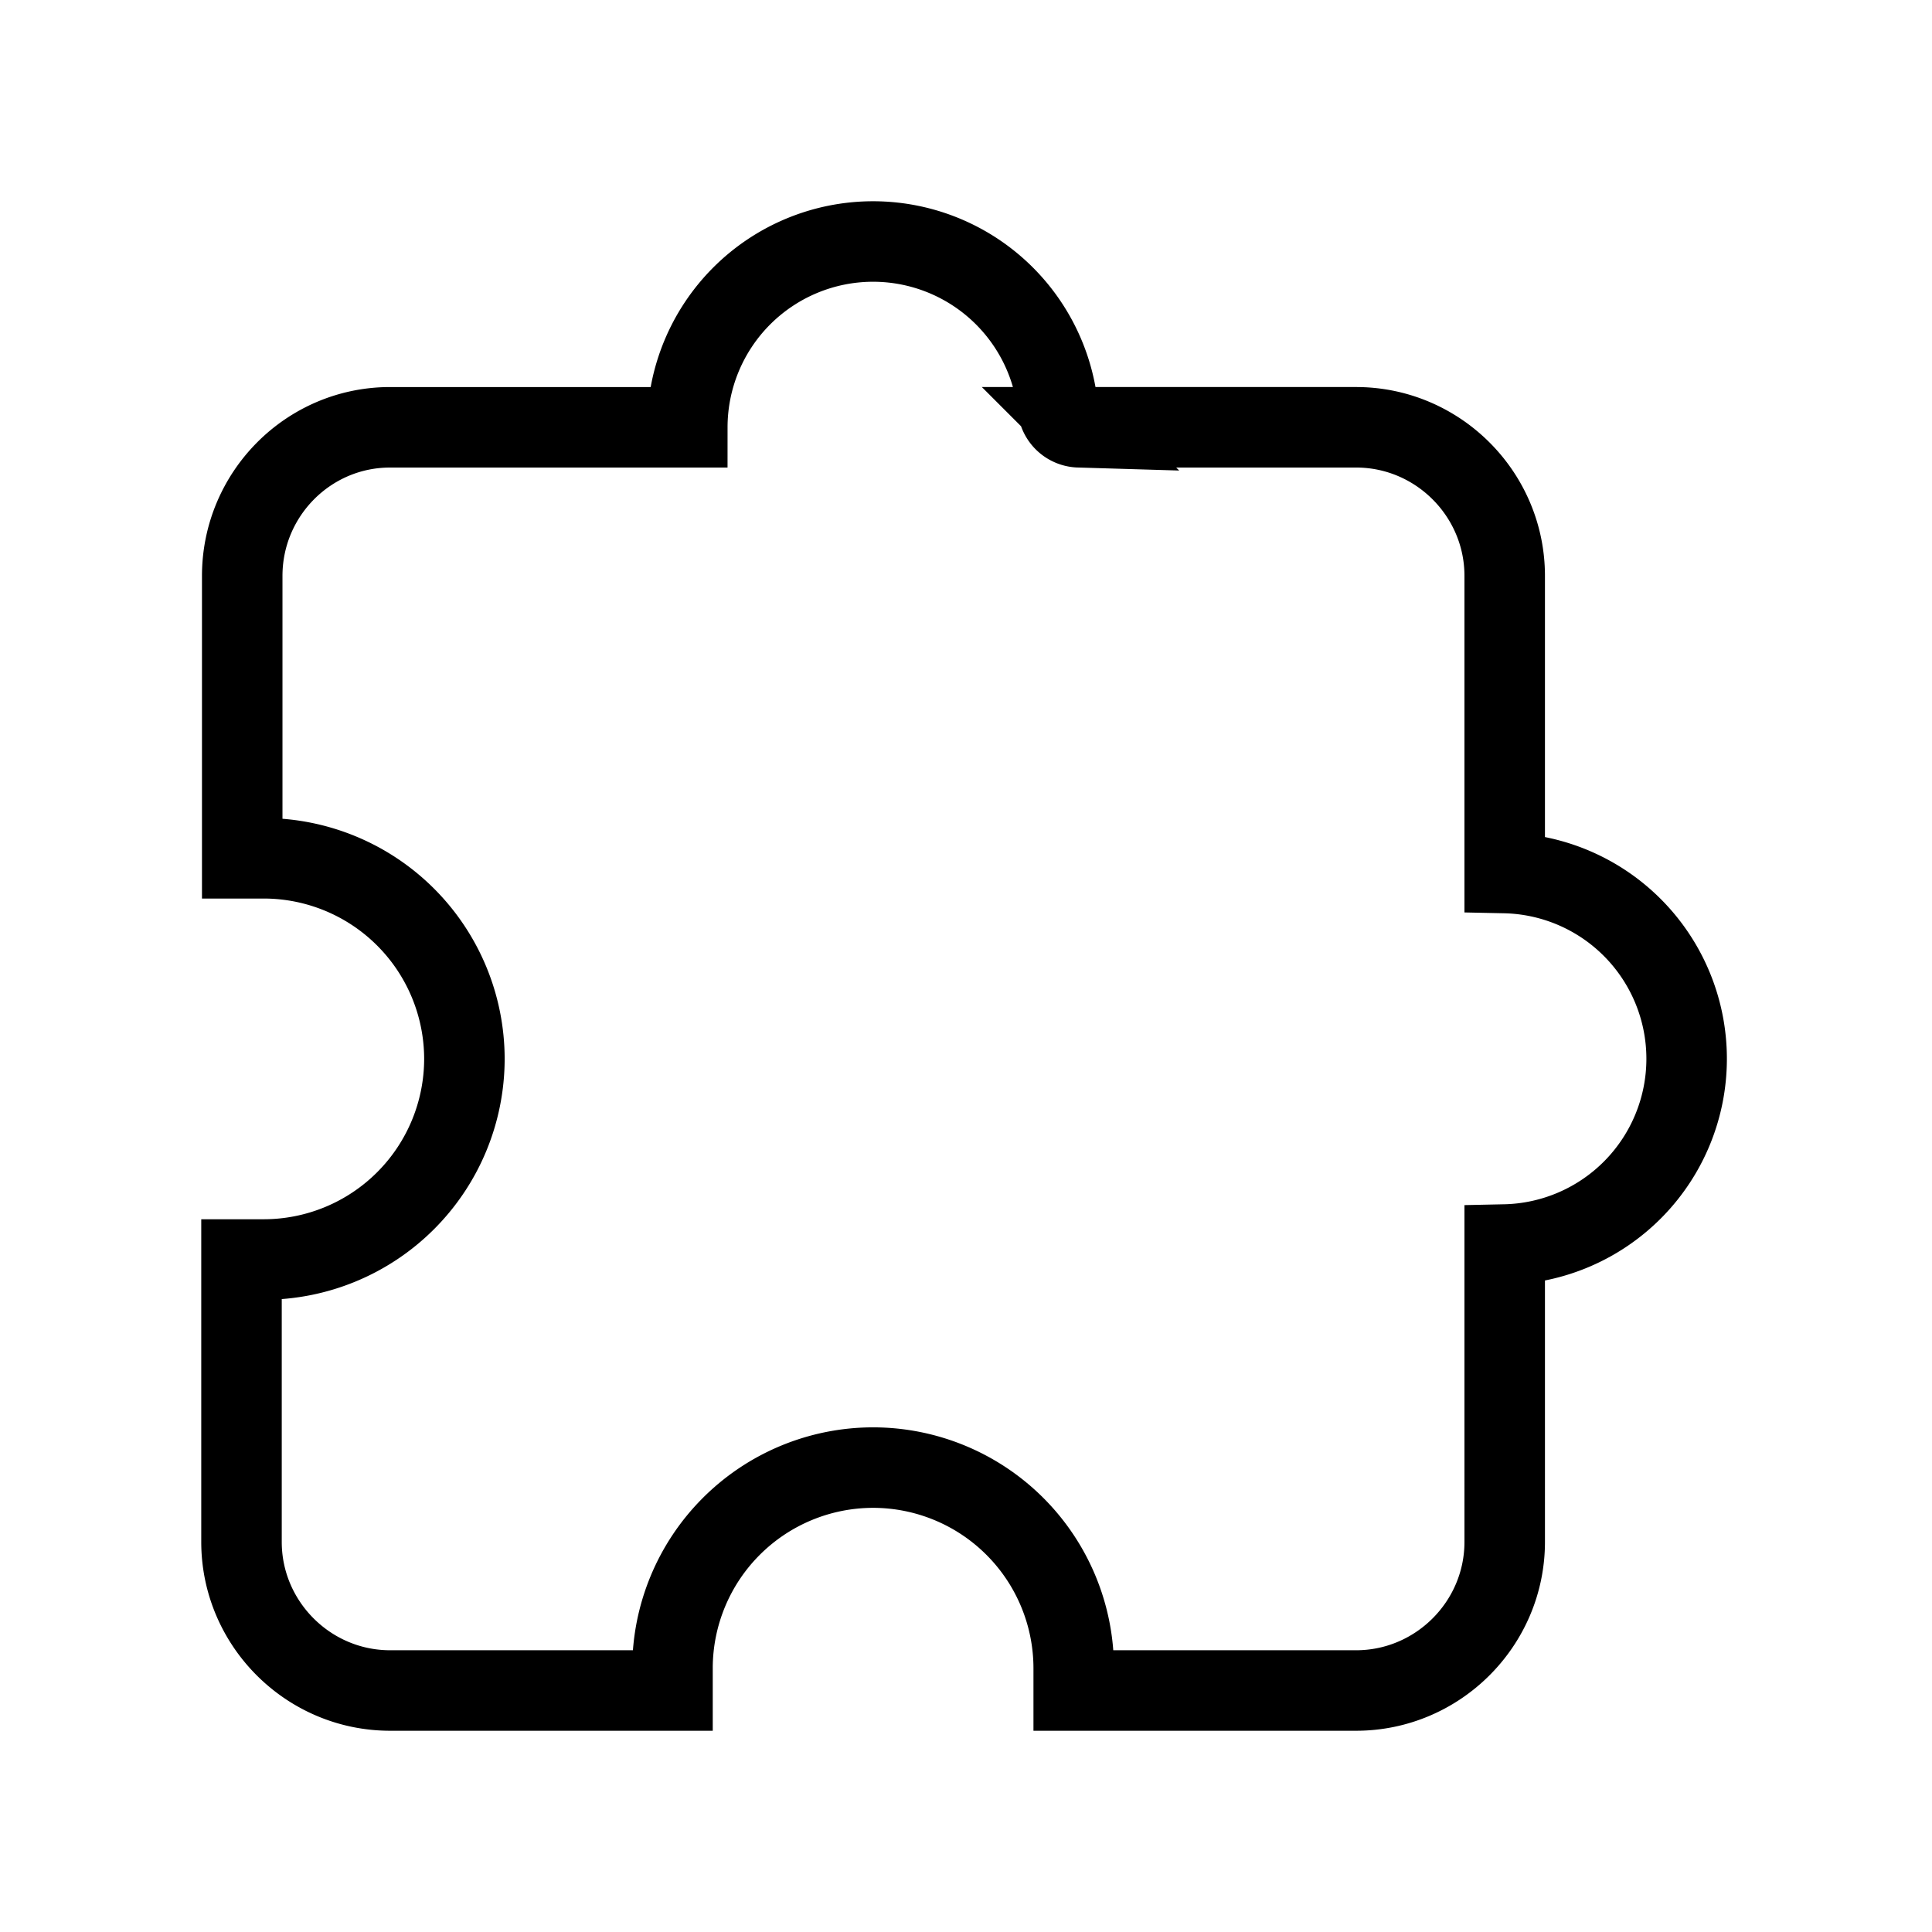 <svg xmlns="http://www.w3.org/2000/svg" width="24" height="24" fill="none" viewBox="0 0 24 24"><g clip-path="url(#a)"><path stroke="currentColor" d="M10.846 3a2.309 2.309 0 0 0-2.308 2.308H4.846c-1.015 0-1.837.83-1.837 1.846v3.508h.268a2.494 2.494 0 0 1 2.492 2.492 2.494 2.494 0 0 1-2.492 2.492H3v3.508C3 20.169 3.83 21 4.846 21h3.508v-.277a2.494 2.494 0 0 1 2.492-2.492 2.494 2.494 0 0 1 2.492 2.492V21h3.508c1.015 0 1.846-.83 1.846-1.846V15.46a2.308 2.308 0 0 0 0-4.615V7.154c0-1.016-.83-1.846-1.846-1.846h-3.442a.273.273 0 0 1-.264-.25A2.309 2.309 0 0 0 10.846 3Z"/></g><defs><clipPath id="a"><path fill="#fff" d="M0 0h24v24H0z"/></clipPath></defs></svg>